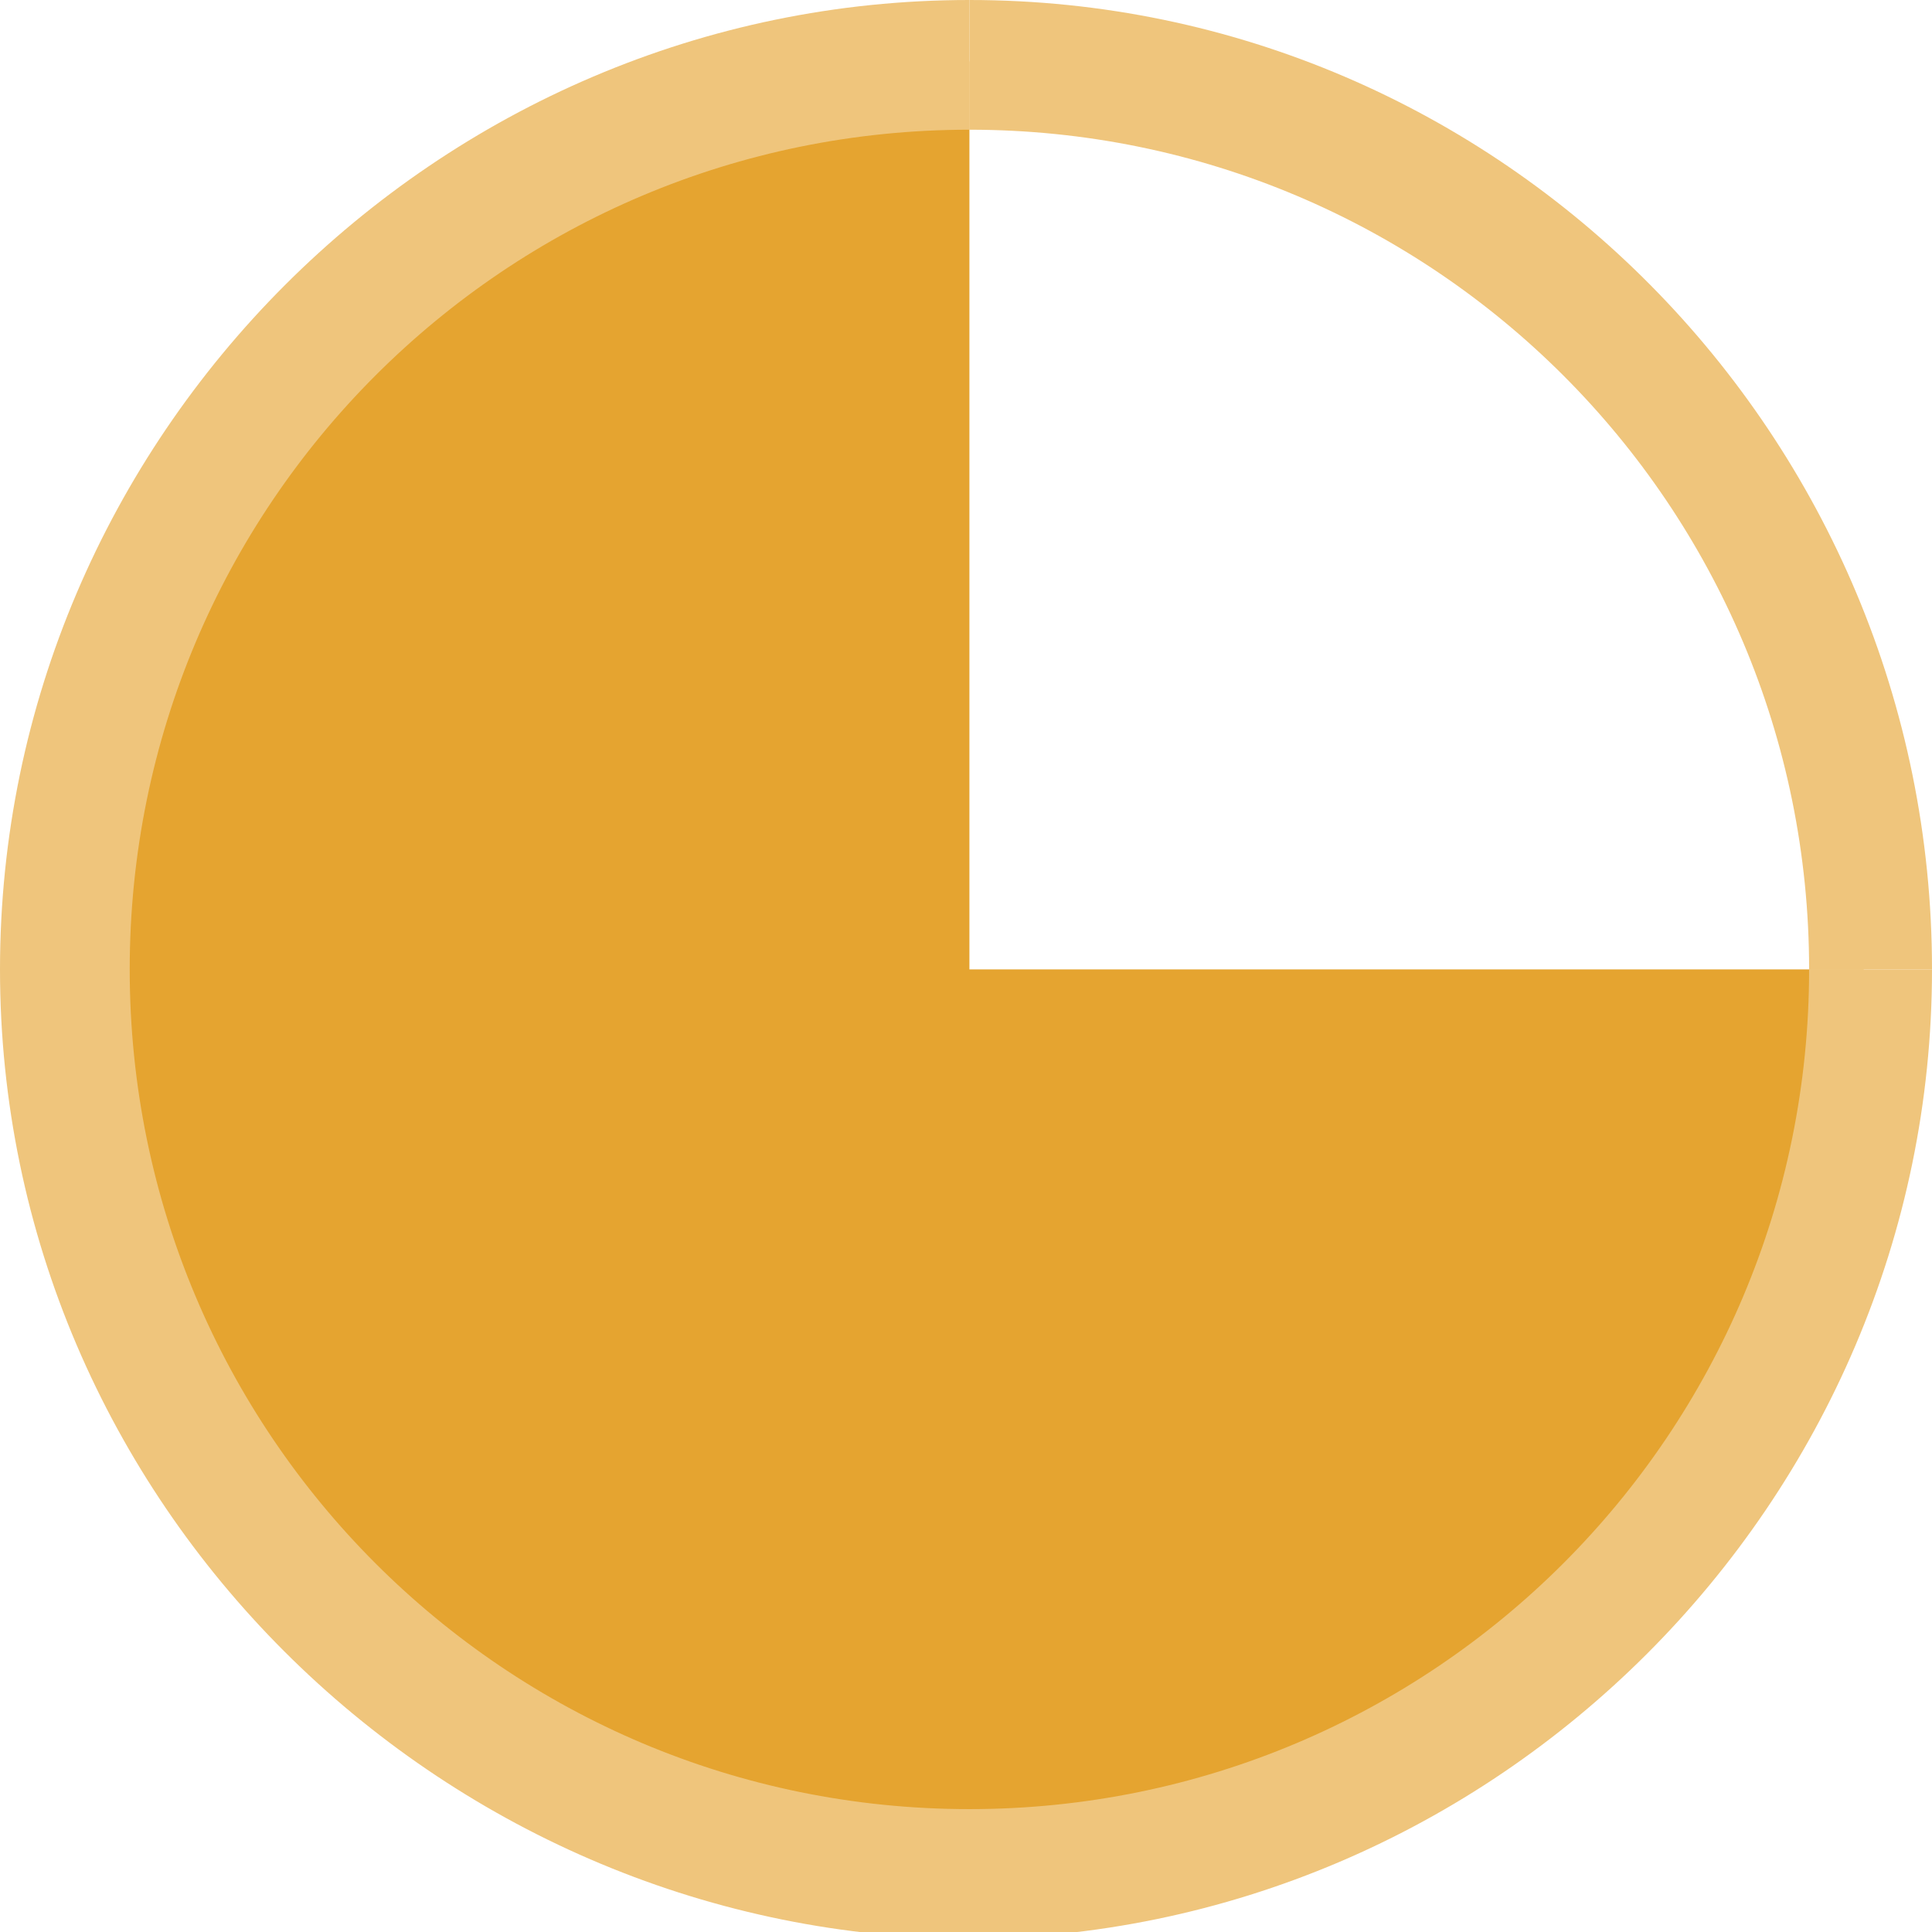 <?xml version="1.0" encoding="UTF-8"?>
<!-- Generator: Adobe Illustrator 27.7.0, SVG Export Plug-In . SVG Version: 6.00 Build 0)  -->
<svg xmlns="http://www.w3.org/2000/svg" xmlns:xlink="http://www.w3.org/1999/xlink" version="1.1" id="Layer_1" x="0px" y="0px" viewBox="0 0 28.3 28.3" style="enable-background:new 0 0 28.3 28.3;" xml:space="preserve">
<style type="text/css">
	.st0{fill:#E5A430;}
	.st1{fill:#EFC57C;}
</style>
<g>
	<path class="st0" d="M14.2,0.9C6.9,0.9,0.9,6.9,0.9,14.2s5.9,13.2,13.2,13.2s13.2-5.9,13.2-13.2H14.2V0.9z"></path>
	<path class="st1" d="M28.3,14.2c0,7.8-6.4,14.2-14.2,14.2C6.4,28.3,0,22,0,14.2C0,6.4,6.4,0,14.2,0v1.9C7.4,1.9,1.9,7.4,1.9,14.2   s5.5,12.3,12.3,12.3S26.5,21,26.5,14.2H28.3z"></path>
</g>
<path class="st1" d="M26.5,14.2c0-6.8-5.5-12.3-12.3-12.3V0C22,0,28.3,6.4,28.3,14.2H26.5z"></path>
</svg>
